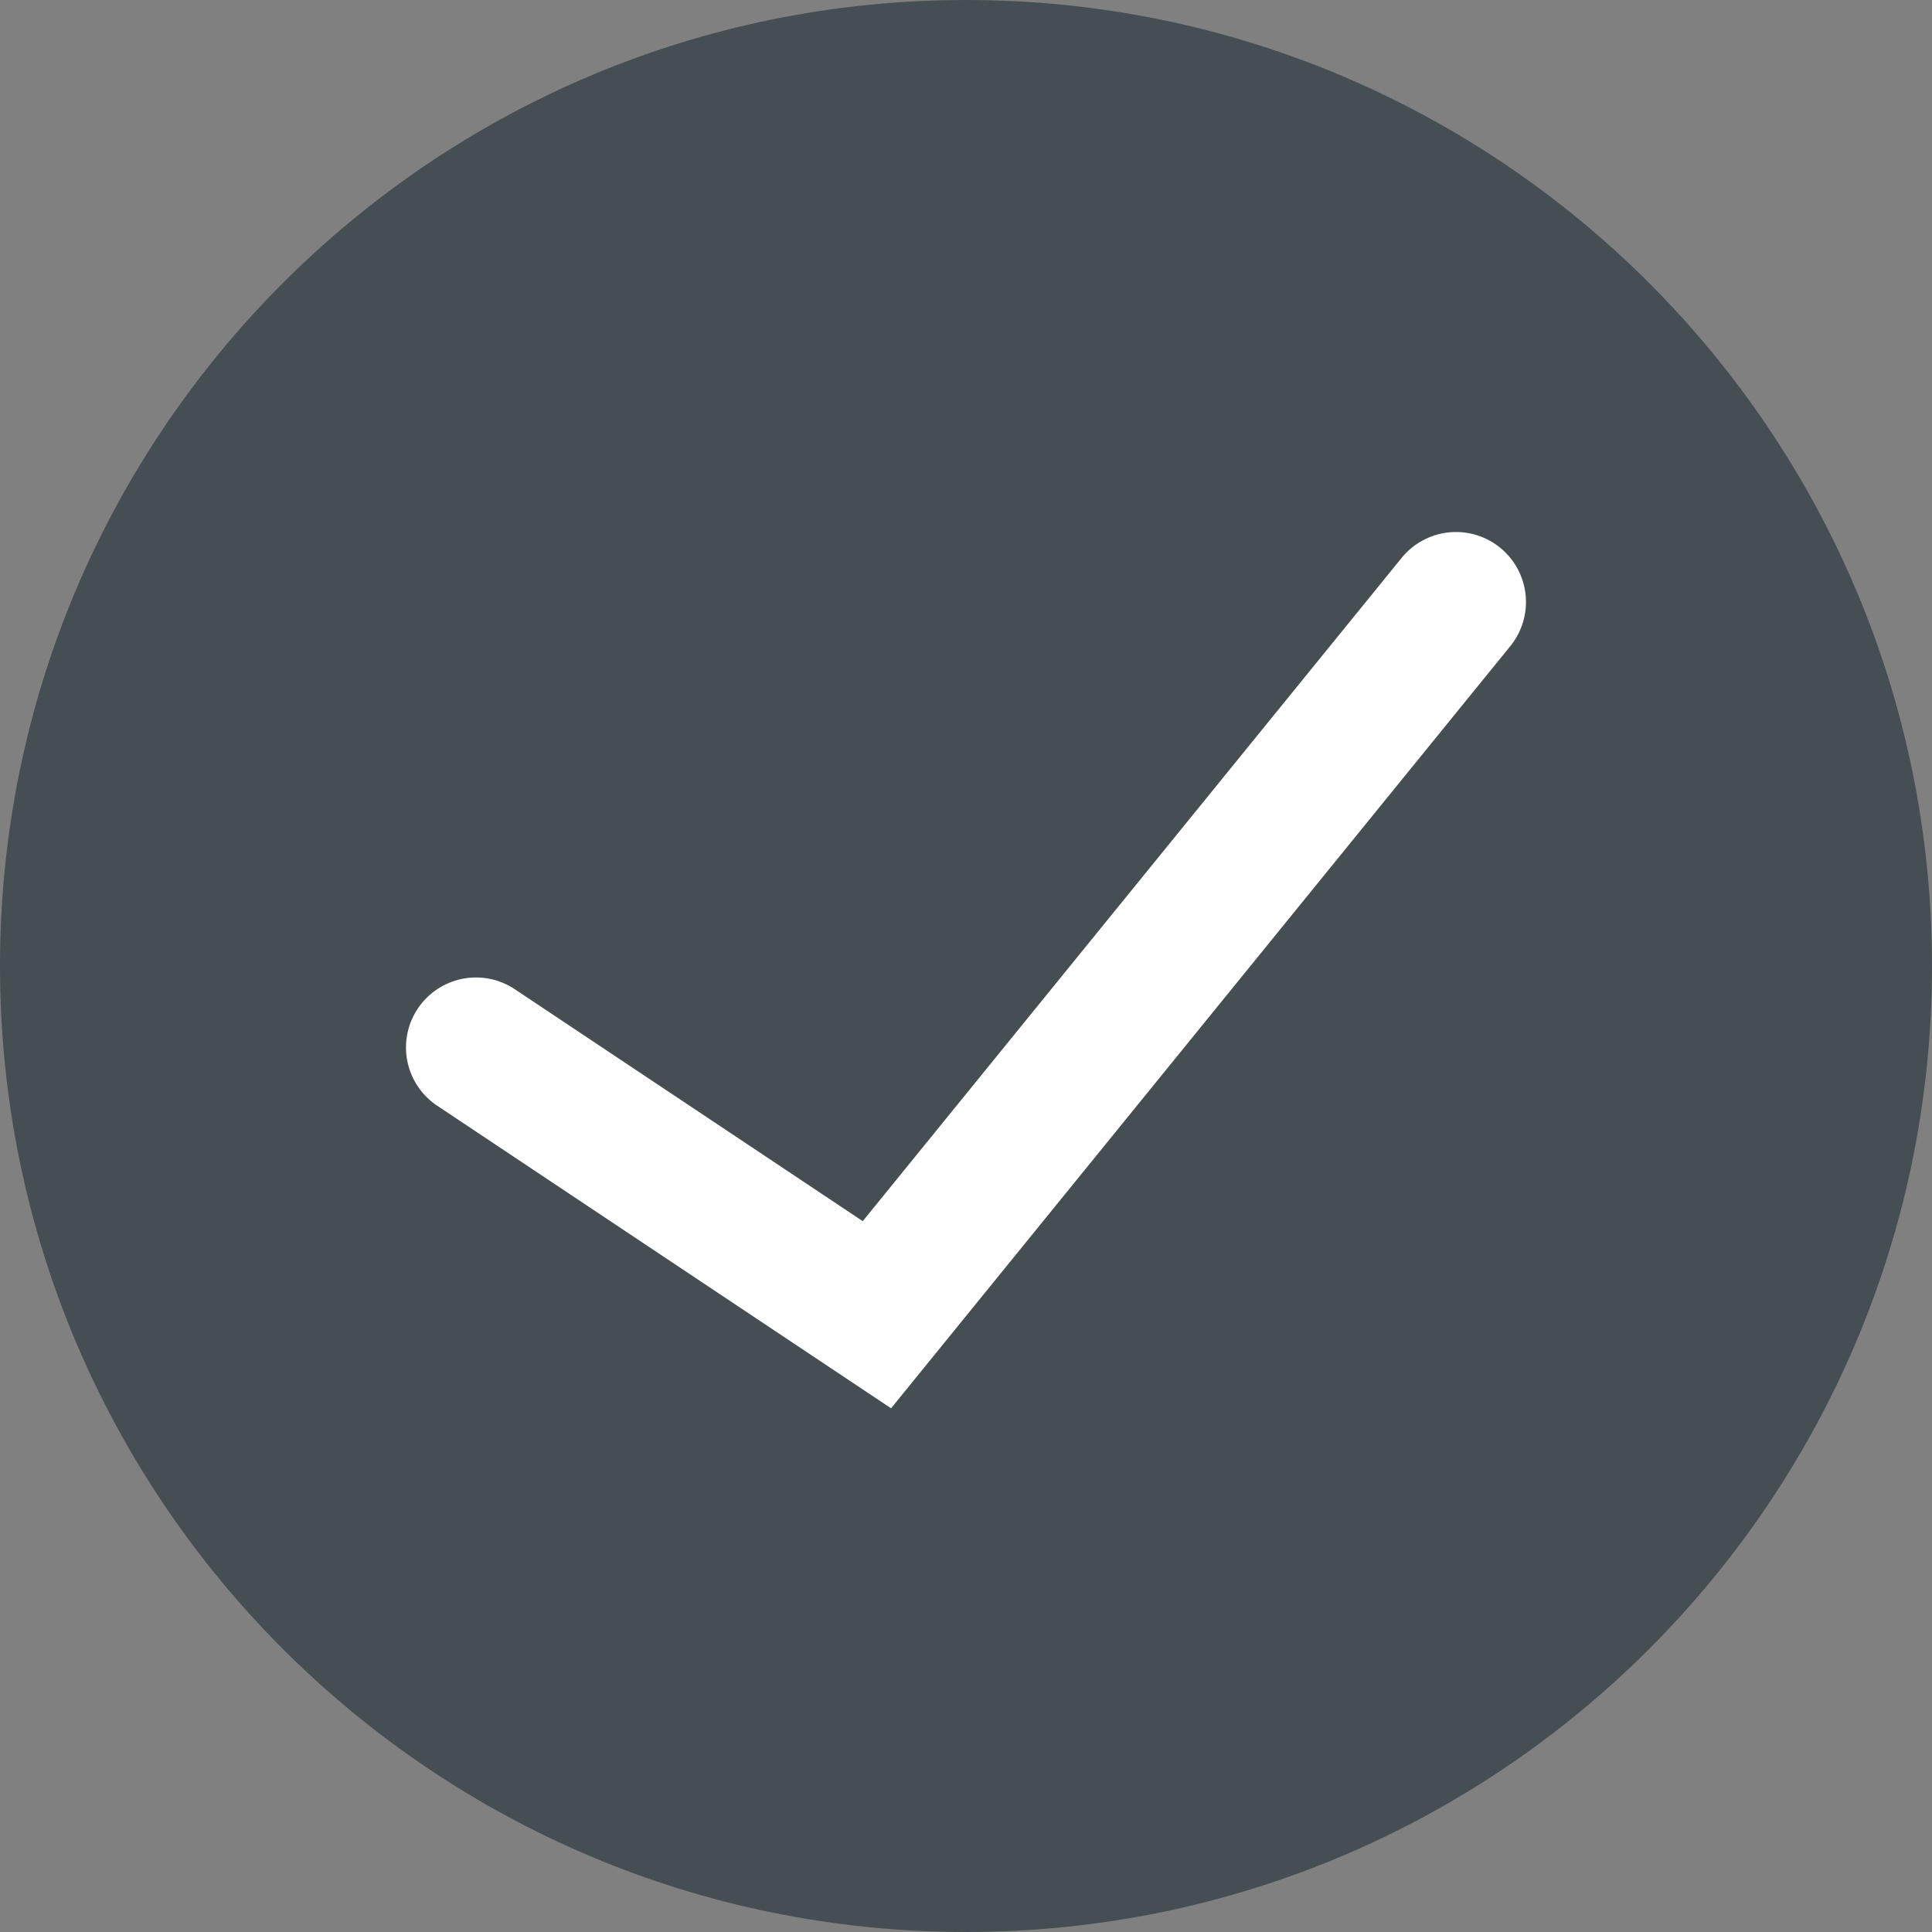 <?xml version="1.0" encoding="UTF-8"?> <svg xmlns="http://www.w3.org/2000/svg" fill="none" viewBox="0 0 44 44"><rect x="0" y="0" width="44" height="44" fill="#808080" stroke="none"/> <path fill="#454E53" d="M22 44c12.15 0 22-9.85 22-22S34.15 0 22 0 0 9.85 0 22s9.85 22 22 22z"></path> <path stroke="#fff" stroke-linecap="round" stroke-width="3.188" d="M10.84 23.855l9.131 6.087L33.159 13.71"></path> </svg> 
